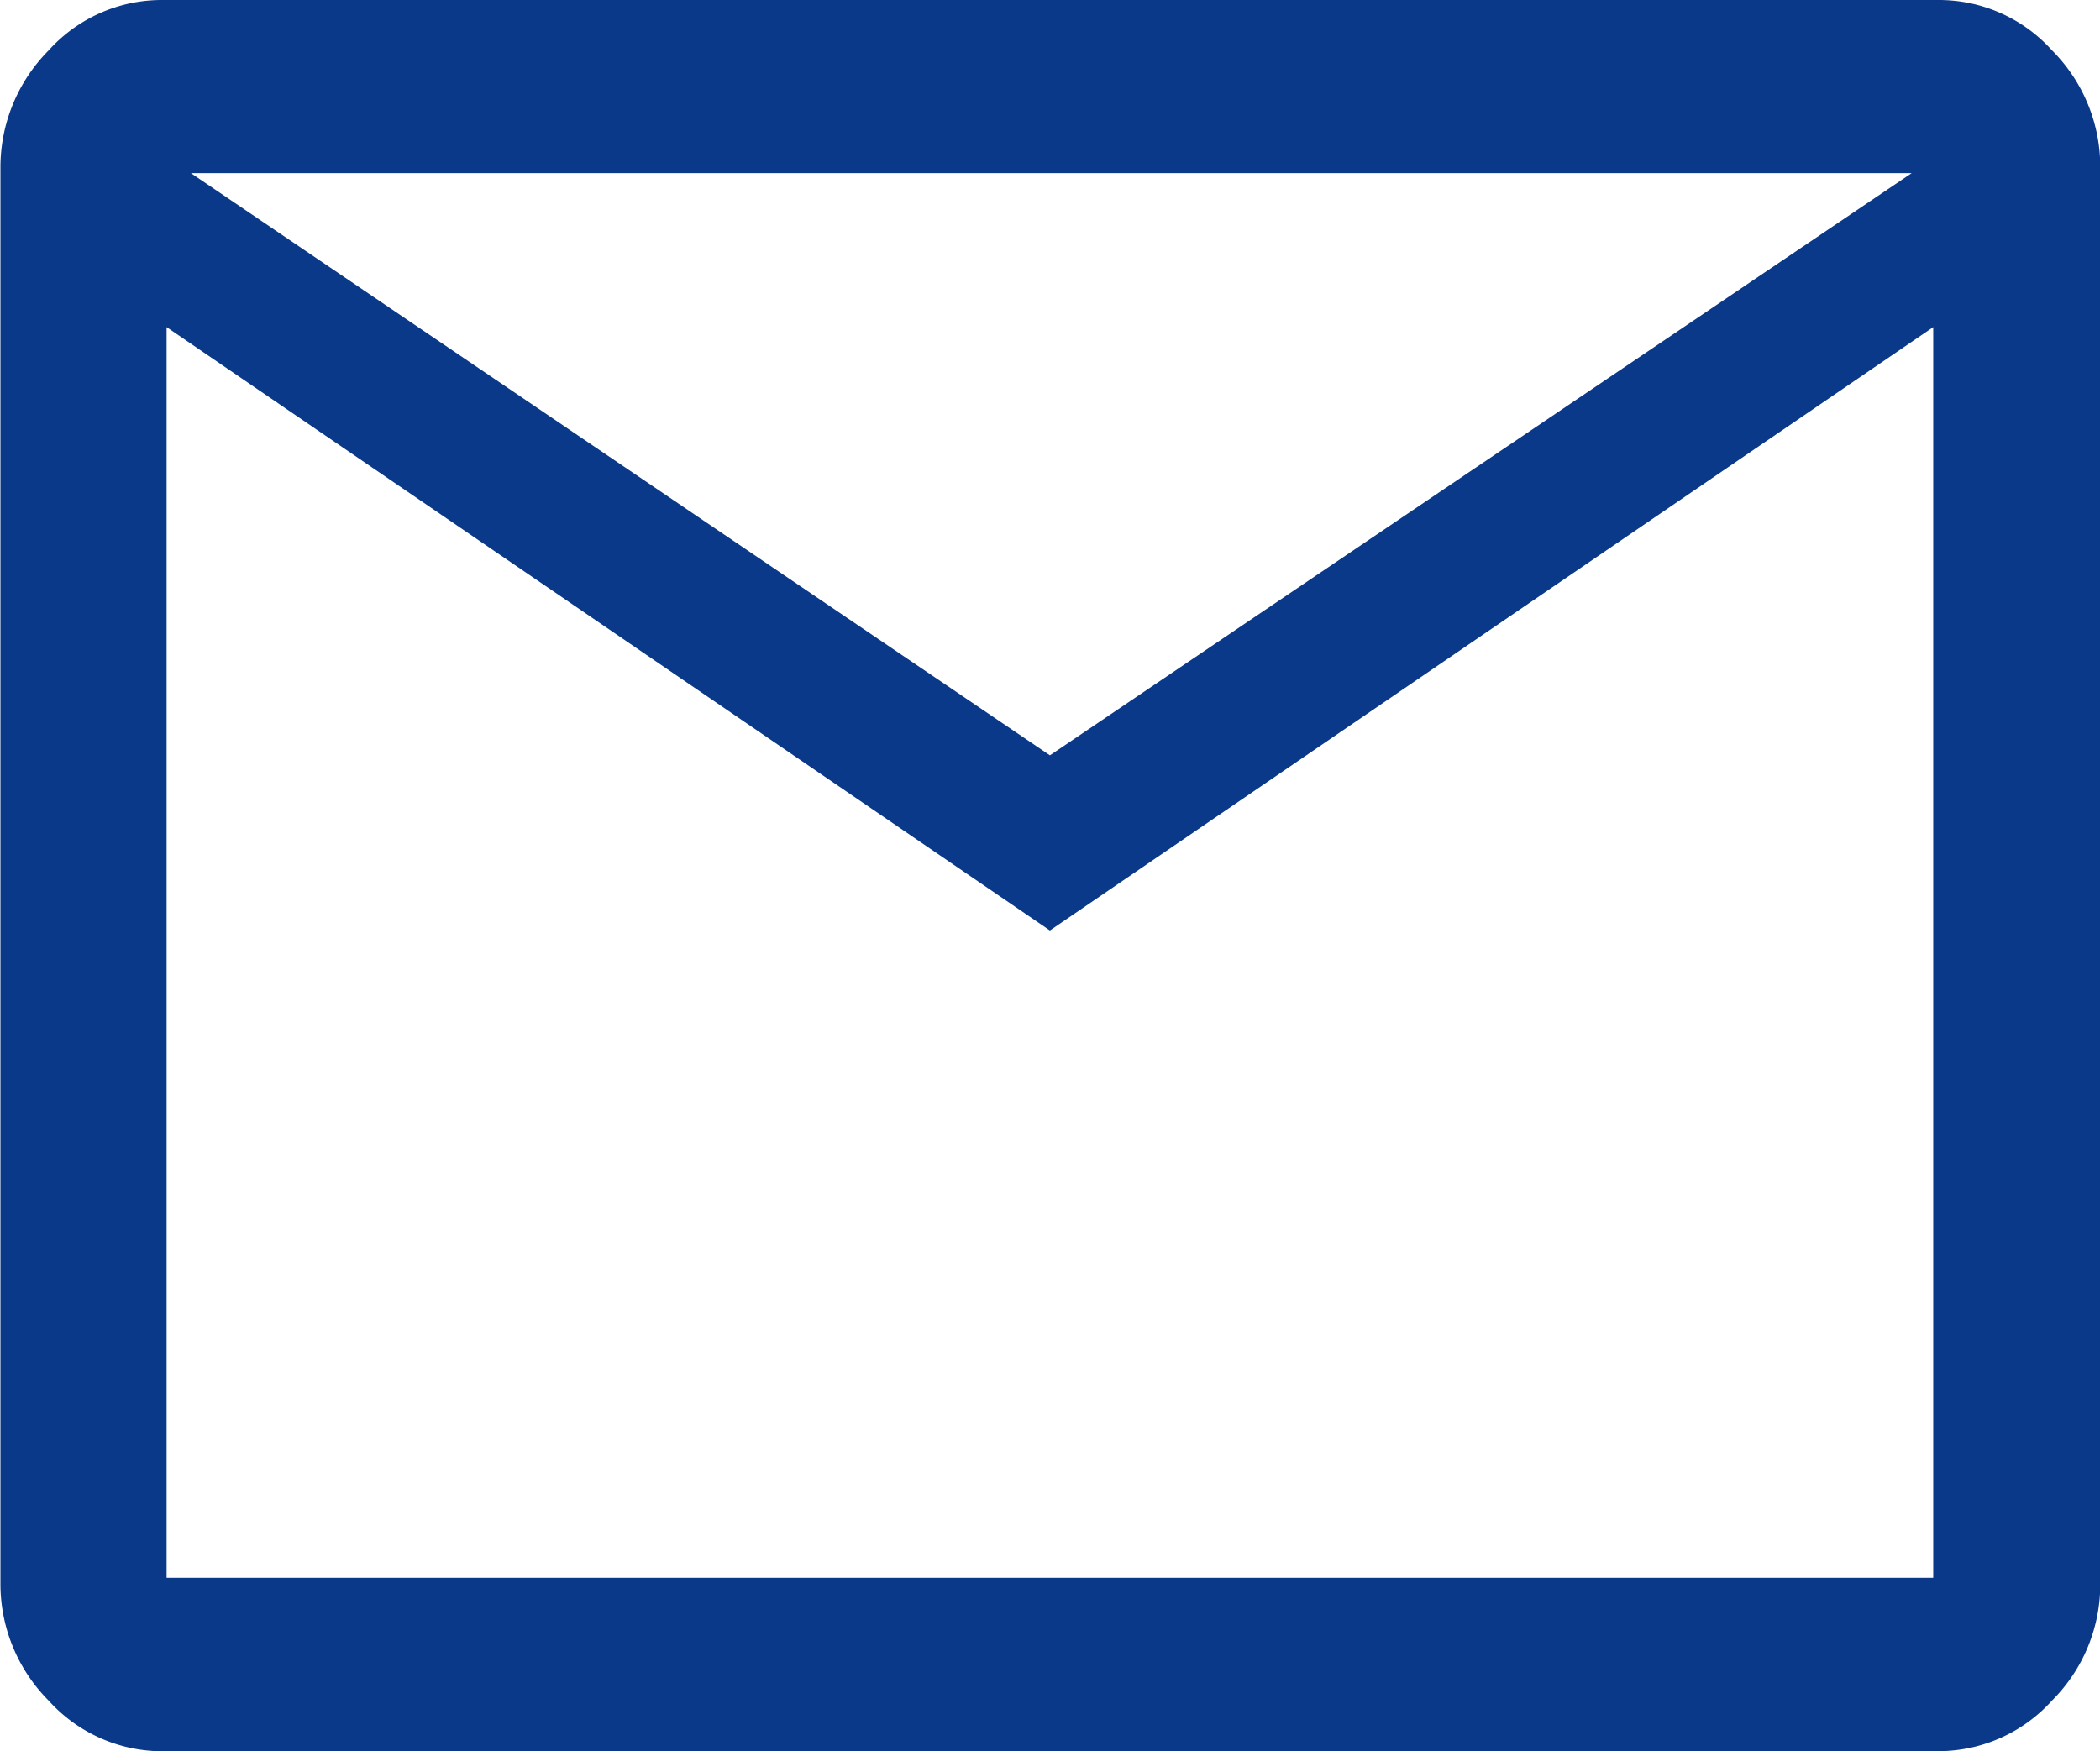 <svg xmlns="http://www.w3.org/2000/svg" width="24.114" height="20.114" viewBox="0 0 24.114 20.114">
  <g id="Group_307" data-name="Group 307" transform="translate(-1527 -976.896)">
    <path id="Path_404" data-name="Path 404" d="M1.856,21.953A1.7,1.7,0,0,1,.6,21.389a1.841,1.841,0,0,1-.538-1.313V3.827A1.847,1.847,0,0,1,.6,2.514a1.691,1.691,0,0,1,1.261-.561h20.4a1.691,1.691,0,0,1,1.261.561,1.832,1.832,0,0,1,.538,1.313V20.075a1.827,1.827,0,0,1-.538,1.313,1.7,1.7,0,0,1-1.261.564Zm10.2-9.439L1.856,5.545v14.53h20.4V5.545Zm0-1.874L22.138,3.827H2.006ZM1.856,5.545v0Z" transform="translate(1527 975)" fill="#0a3989"/>
    <path id="Path_405" data-name="Path 405" d="M1.856,21.953A1.7,1.7,0,0,1,.6,21.389a1.841,1.841,0,0,1-.538-1.313V3.827A1.847,1.847,0,0,1,.6,2.514a1.691,1.691,0,0,1,1.261-.561h20.4a1.691,1.691,0,0,1,1.261.561,1.832,1.832,0,0,1,.538,1.313V20.075a1.827,1.827,0,0,1-.538,1.313,1.7,1.7,0,0,1-1.261.564Zm10.2-9.439L1.856,5.545v14.53h20.4V5.545Zm0-1.874L22.138,3.827H2.006ZM1.856,5.545v0Z" transform="translate(1527 975)" fill="none" stroke="#0a3989" stroke-miterlimit="10" stroke-width="0.114"/>
  </g>
</svg>
